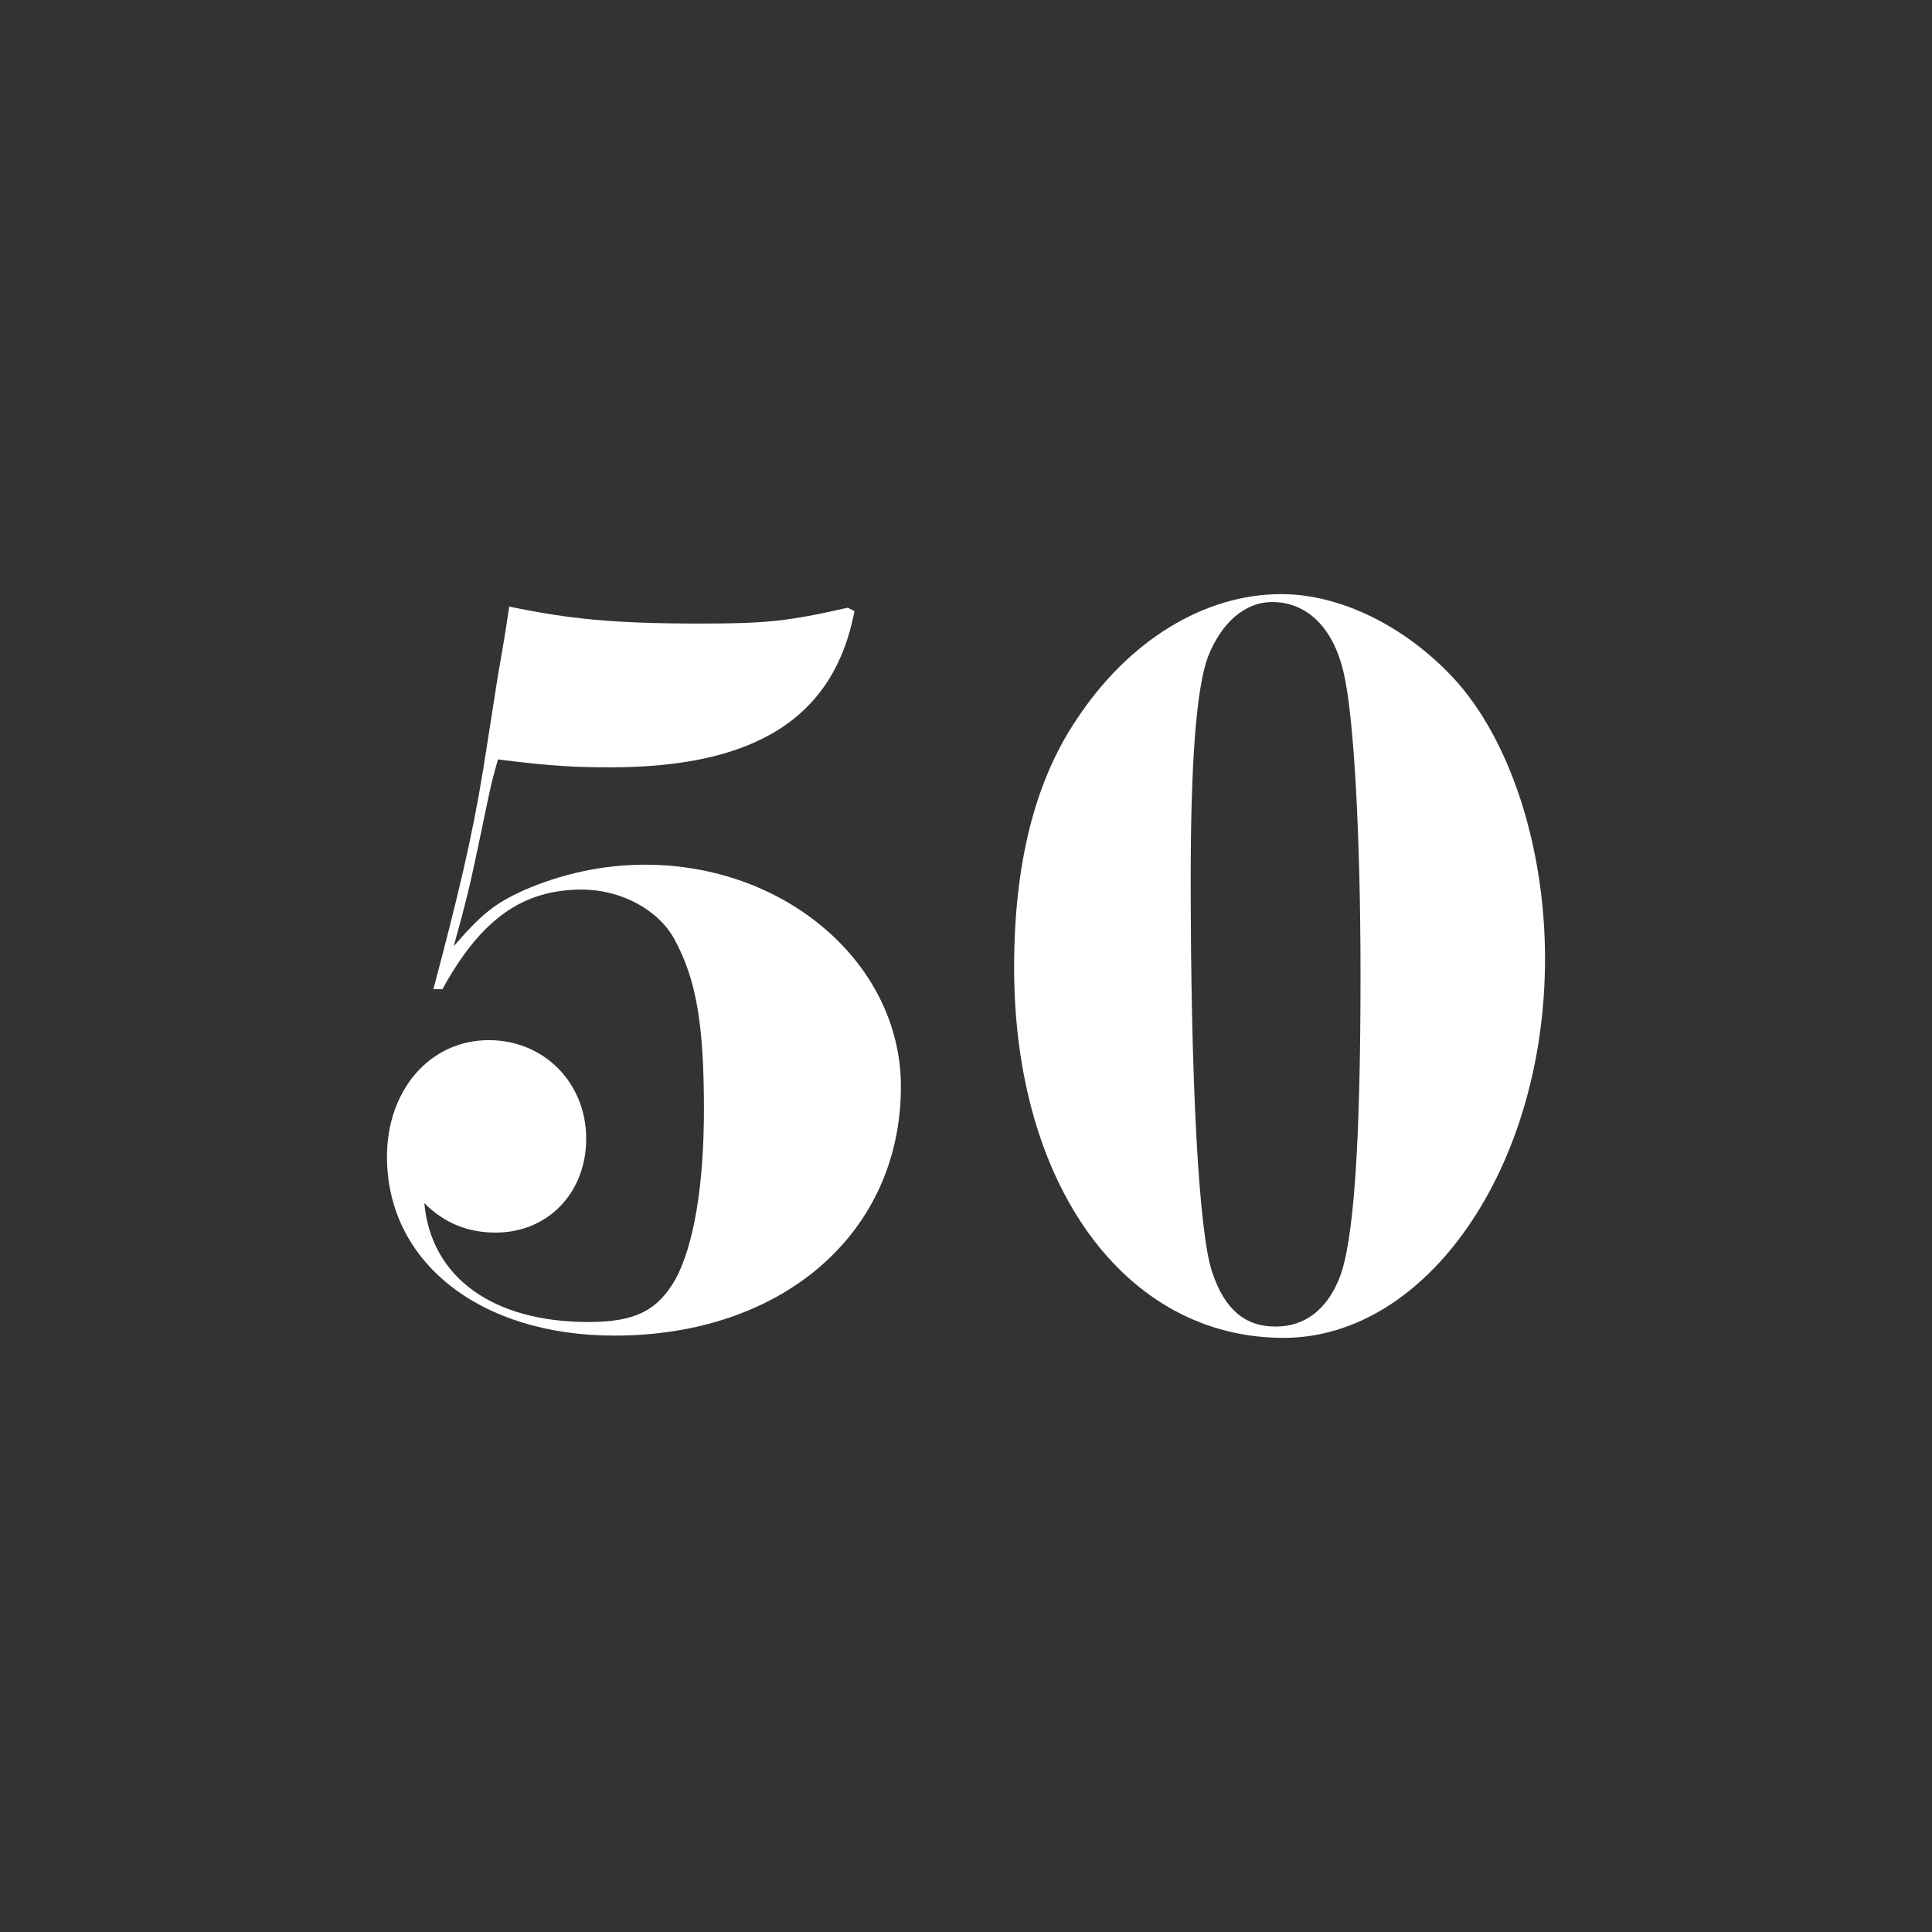 <?xml version="1.0" encoding="utf-8"?>
<!-- Generator: Adobe Illustrator 23.0.1, SVG Export Plug-In . SVG Version: 6.00 Build 0)  -->
<svg version="1.1" id="Layer_1" xmlns="http://www.w3.org/2000/svg" xmlns:xlink="http://www.w3.org/1999/xlink" x="0px" y="0px"
	 viewBox="0 0 1024 1024" style="enable-background:new 0 0 1024 1024;" xml:space="preserve">
<rect x="0" y="0" width="1024" height="1024" fill="#333333" stroke="none"/>
<style type="text/css">
	.st0{fill:#FFFFFF;}
</style>
<g>
	<path class="st0" d="M452.9,323.9c-10.8,56.4-52.2,82.8-129.6,82.8c-18,0-31.2-0.6-59.4-4.2c-4.2,15-4.2,16.2-9.6,42
		s-7.2,33-13.8,57c15-17.4,22.2-22.8,36.6-29.4c20.4-9,42.6-13.8,64.8-13.8c75,0,135.6,52.8,135.6,117.6c0,77.4-62.4,132-151.8,132
		c-71.4,0-120.6-39-120.6-94.8c0-35.4,22.8-61.8,54-61.8c29.4,0,51.6,22.8,51.6,52.2c0,28.8-20.4,49.8-48,49.8
		c-14.4,0-27-4.8-37.8-15.6c3.6,39.6,36.6,63,87,63c24.6,0,36.6-6,46.2-22.8c9.6-18,15-49.2,15-90c0-45.6-4.2-69-15.6-90
		c-8.4-15.6-28.2-26.4-49.2-26.4c-31.2,0-53.4,15.6-73.8,52.8h-4.8c13.2-49.8,20.4-79.8,26.4-116.4l7.8-49.8
		c0.6-3.6,3.6-19.8,6-36.6c31.8,6.6,55.2,9,101.4,9c34.8,0,46.2-1.2,78-8.4L452.9,323.9z"/>
	<path class="st0" d="M770.3,359.3c30,32.4,48.6,89.4,48.6,148.8c0,110.4-62.4,201-138.6,201c-84,0-142.8-81-142.8-196.2
		c0-54.6,10.8-98.4,33-131.4c27.6-42,67.8-66.6,108.6-66.6C710.3,314.9,744.5,331.7,770.3,359.3z M640.1,348.5
		c-6,16.8-9,55.2-9,117.6c0,106.2,4.2,187.2,11.4,208.2c6.6,19.8,17.4,28.8,33.6,28.8c15.6,0,27-9,33.6-25.2
		c7.8-18.6,11.4-71.4,11.4-161.4c0-74.4-3.6-138-9-160.2c-5.4-23.4-19.2-37.2-37.8-37.2C659.9,319.1,647.3,329.9,640.1,348.5z"/>
</g>
</svg>
